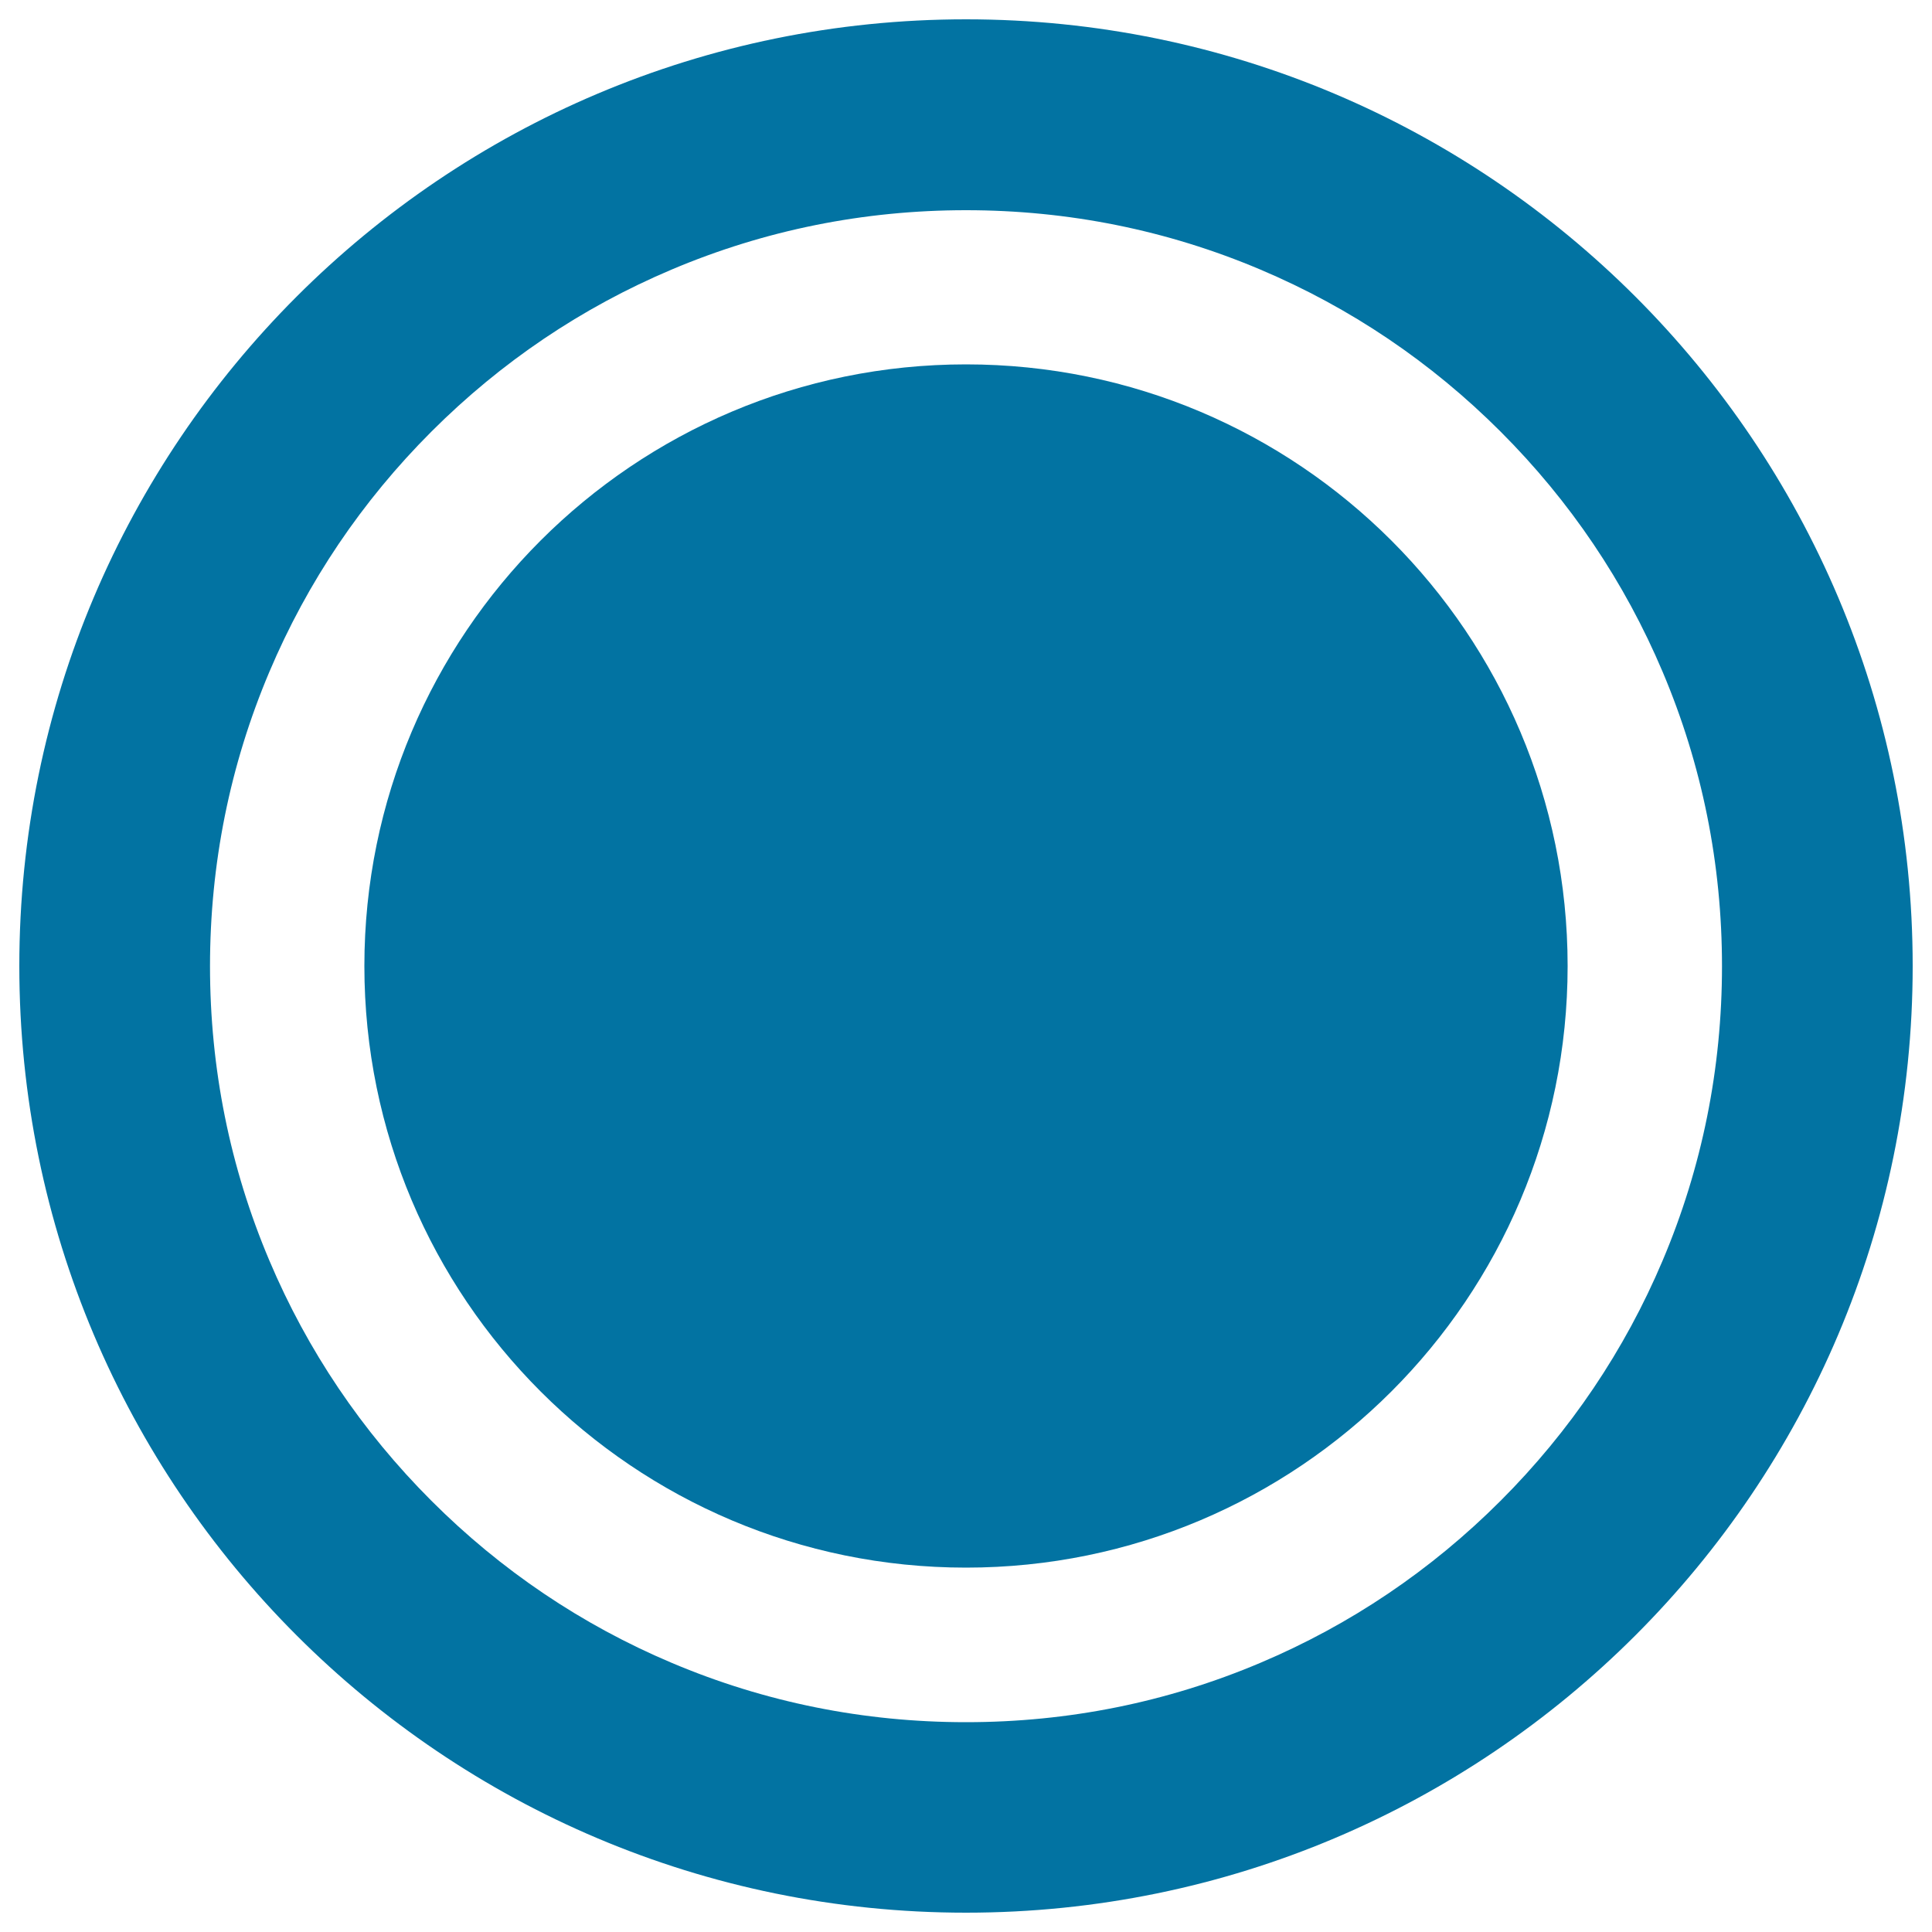 <svg xmlns="http://www.w3.org/2000/svg" viewBox="0 0 1000 1000" style="fill:#0273a2">
<title>Radio SVG icon</title>
<path d="M500,108.8c52.9,0,104.1,10.3,152.3,30.7c46.6,19.7,88.4,47.9,124.4,83.9c36,36,64.2,77.8,83.9,124.4c20.4,48.2,30.7,99.4,30.7,152.3c0,52.9-10.3,104.1-30.7,152.3c-19.7,46.6-47.9,88.4-83.9,124.4c-36,36-77.8,64.2-124.4,83.9c-48.2,20.4-99.4,30.7-152.3,30.7c-52.9,0-104.1-10.3-152.3-30.7c-46.6-19.7-88.4-47.9-124.4-83.9c-36-36-64.2-77.8-83.9-124.4c-20.4-48.2-30.7-99.4-30.7-152.3c0-52.9,10.3-104.1,30.7-152.3c19.7-46.6,47.9-88.4,83.9-124.4c36-36,77.8-64.2,124.4-83.9C395.9,119.1,447.1,108.8,500,108.8 M500,10C229.4,10,10,229.4,10,500c0,270.6,219.4,490,490,490s490-219.4,490-490C990,229.4,770.6,10,500,10L500,10z"/><path d="M188.6,500c0,172,139.4,311.4,311.4,311.4S811.4,672,811.4,500c0-172-139.4-311.4-311.4-311.4S188.6,328,188.6,500L188.6,500z"/>
</svg>
